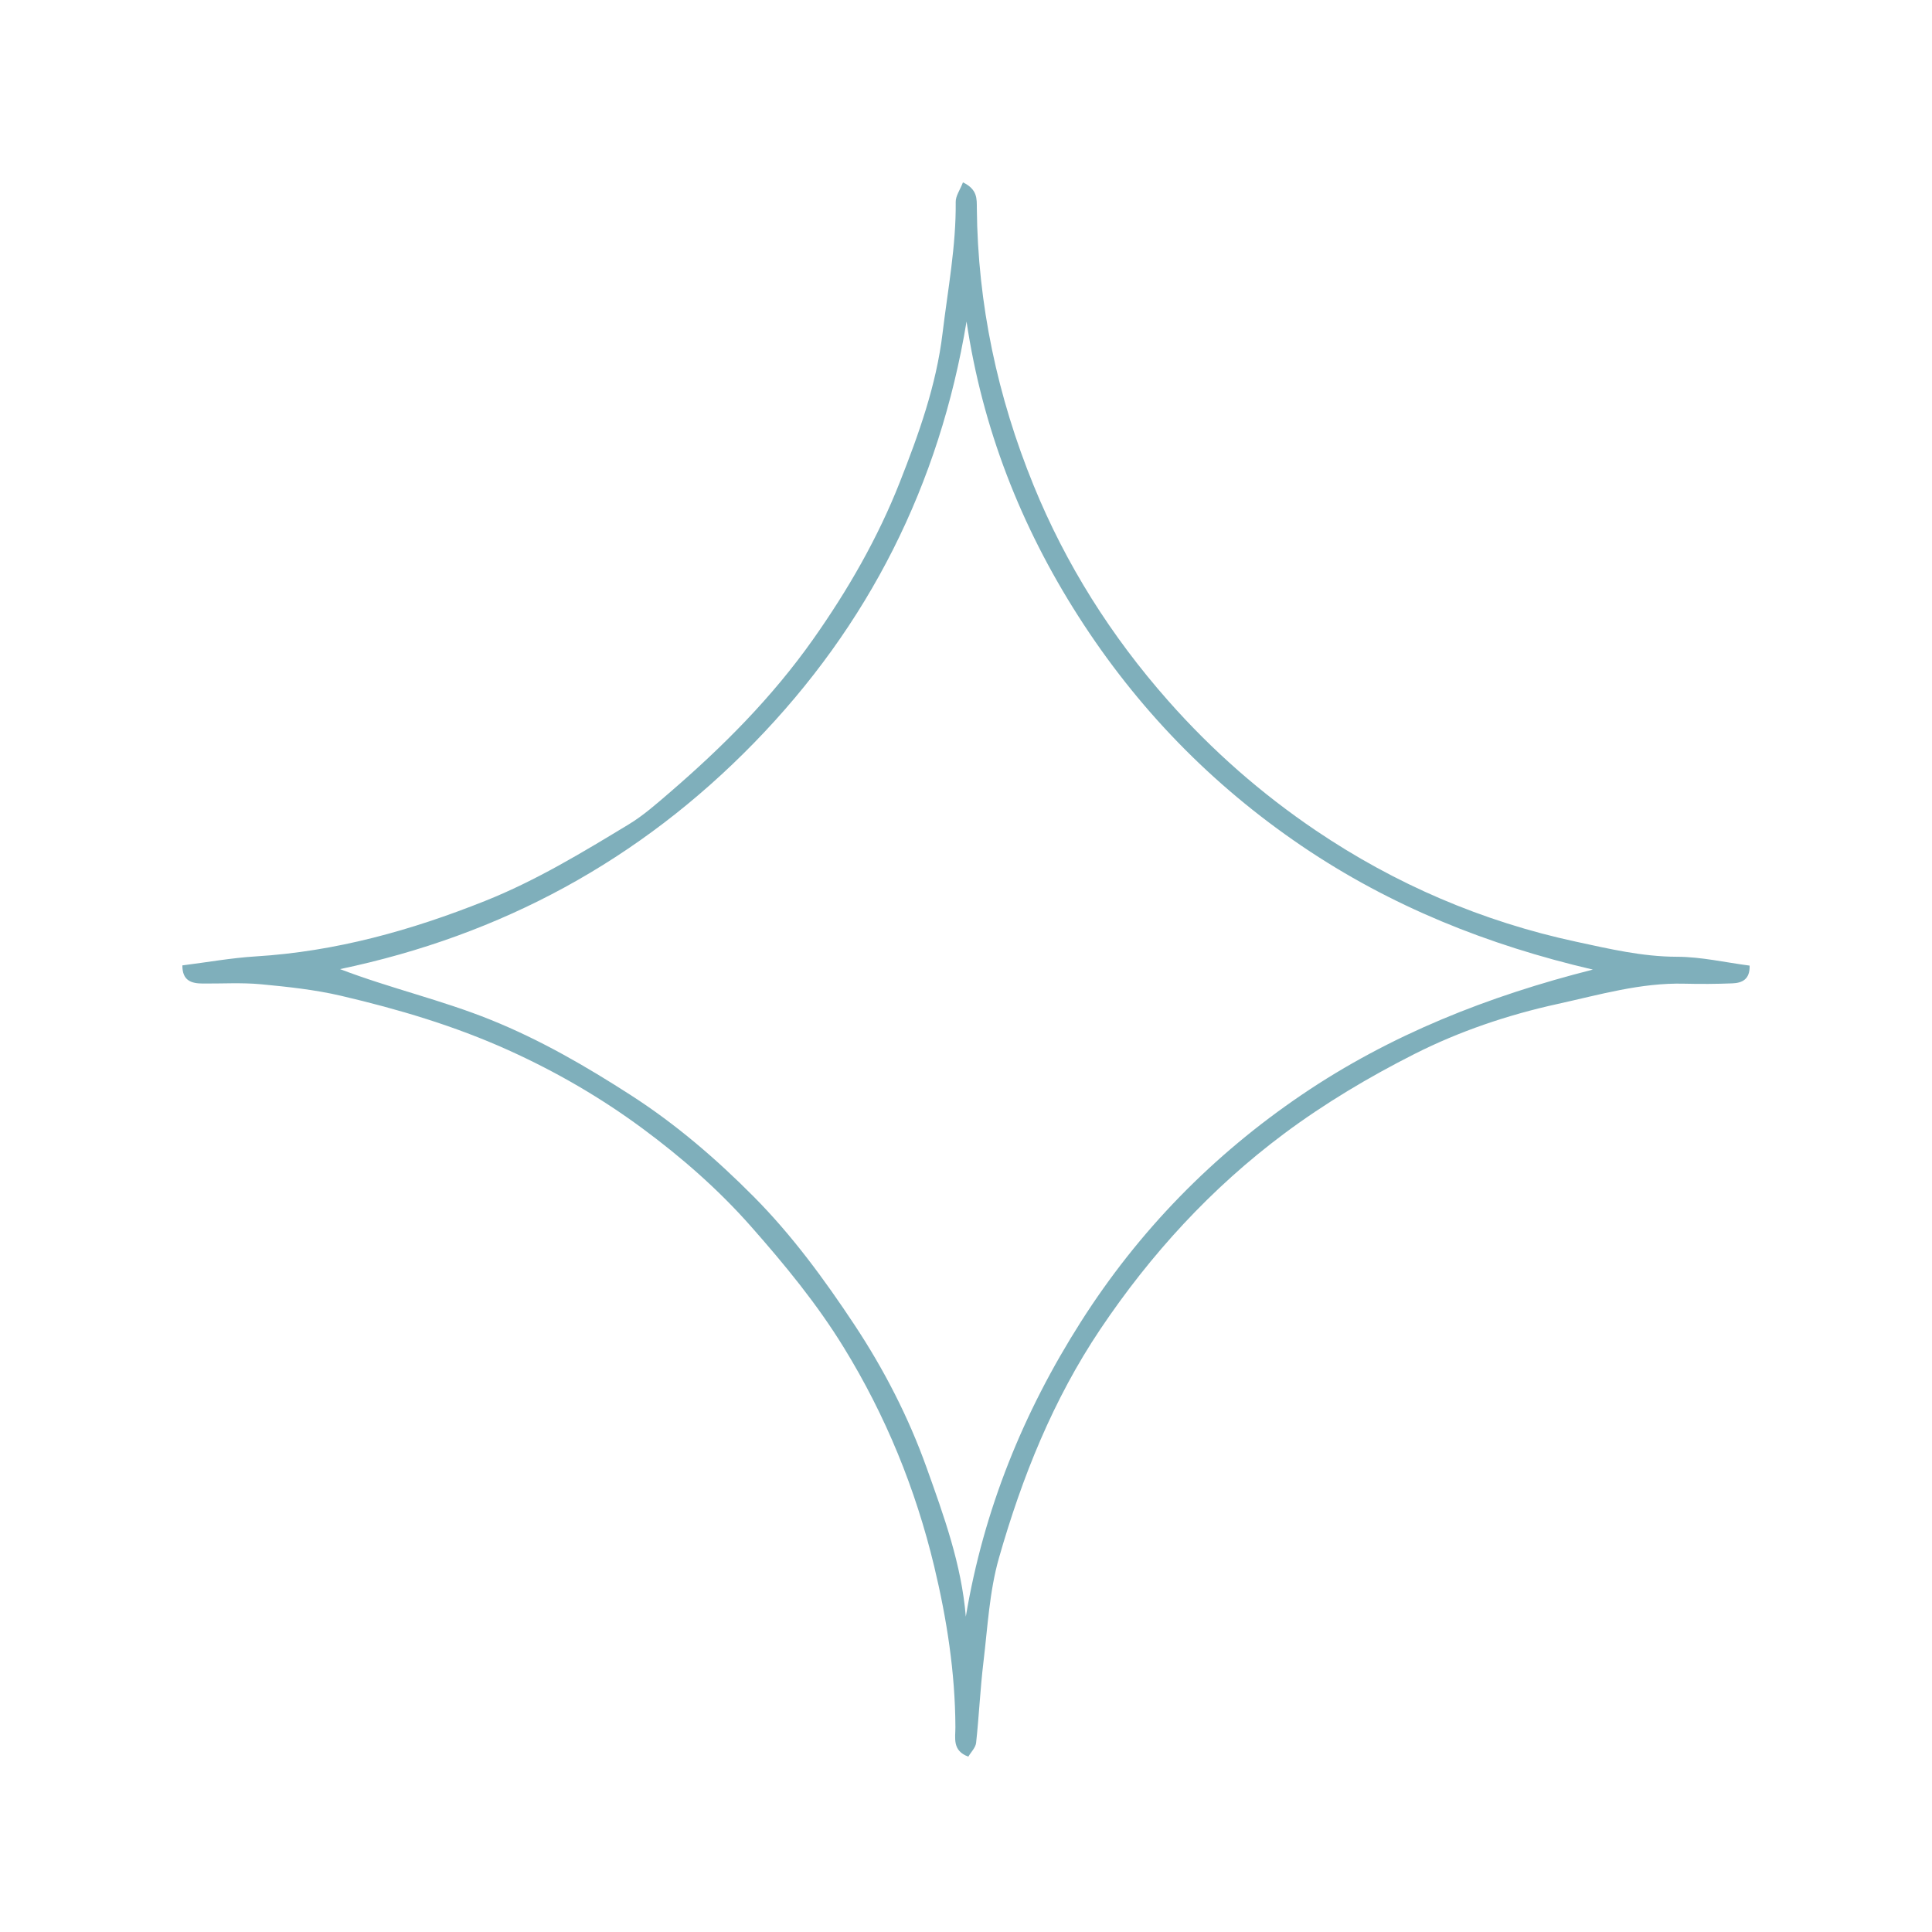 <?xml version="1.0" encoding="UTF-8"?> <svg xmlns="http://www.w3.org/2000/svg" width="64" height="64" viewBox="0 0 64 64" fill="none"><path d="M11.264 32.103C12.932 32.741 14.628 33.125 16.256 33.783C17.909 34.45 19.416 35.326 20.894 36.277C22.383 37.235 23.725 38.388 24.971 39.644C26.244 40.927 27.311 42.386 28.306 43.888C29.283 45.364 30.094 46.941 30.69 48.605C31.266 50.212 31.852 51.826 31.994 53.554C32.585 50.018 33.896 46.789 35.802 43.792C37.723 40.772 40.173 38.264 43.134 36.258C46.064 34.272 49.304 32.995 52.766 32.119C49.286 31.308 46.068 30.021 43.129 28.029C40.126 25.992 37.665 23.455 35.719 20.409C33.811 17.423 32.545 14.184 32.018 10.651C31.121 16.06 28.777 20.711 24.982 24.606C21.194 28.493 16.617 30.982 11.264 32.103ZM31.899 6.041C32.386 6.276 32.356 6.591 32.359 6.894C32.386 10.077 33.046 13.154 34.238 16.076C35.304 18.69 36.802 21.068 38.699 23.215C40.161 24.87 41.789 26.294 43.593 27.514C46.222 29.29 49.108 30.53 52.222 31.198C53.316 31.434 54.405 31.691 55.547 31.694C56.351 31.695 57.156 31.883 57.958 31.987C57.974 32.442 57.71 32.563 57.386 32.575C56.857 32.596 56.327 32.599 55.798 32.586C54.355 32.549 52.988 32.952 51.6 33.257C49.946 33.62 48.344 34.162 46.848 34.919C45.347 35.679 43.879 36.552 42.532 37.558C40.134 39.348 38.123 41.538 36.45 44.031C34.884 46.364 33.854 48.939 33.09 51.615C32.776 52.718 32.717 53.898 32.579 55.048C32.471 55.94 32.432 56.84 32.335 57.733C32.317 57.895 32.164 58.042 32.077 58.191C31.536 57.992 31.651 57.571 31.649 57.215C31.642 55.409 31.364 53.628 30.946 51.887C30.331 49.325 29.342 46.898 27.952 44.638C27.061 43.188 25.995 41.894 24.872 40.621C23.793 39.399 22.577 38.339 21.29 37.387C19.913 36.368 18.425 35.503 16.838 34.787C15.046 33.978 13.195 33.431 11.303 32.988C10.434 32.785 9.536 32.689 8.645 32.605C8.007 32.545 7.36 32.586 6.717 32.581C6.344 32.578 6.04 32.493 6.041 31.98C6.855 31.878 7.661 31.732 8.473 31.682C11.117 31.52 13.618 30.823 16.068 29.845C17.756 29.172 19.291 28.239 20.831 27.306C21.309 27.016 21.738 26.637 22.165 26.27C23.935 24.746 25.571 23.111 26.931 21.184C28.088 19.546 29.079 17.823 29.805 15.979C30.43 14.392 31.015 12.772 31.223 11.041C31.397 9.591 31.674 8.156 31.659 6.686C31.657 6.49 31.802 6.292 31.899 6.041Z" fill="#7FAFBB"></path></svg> 
